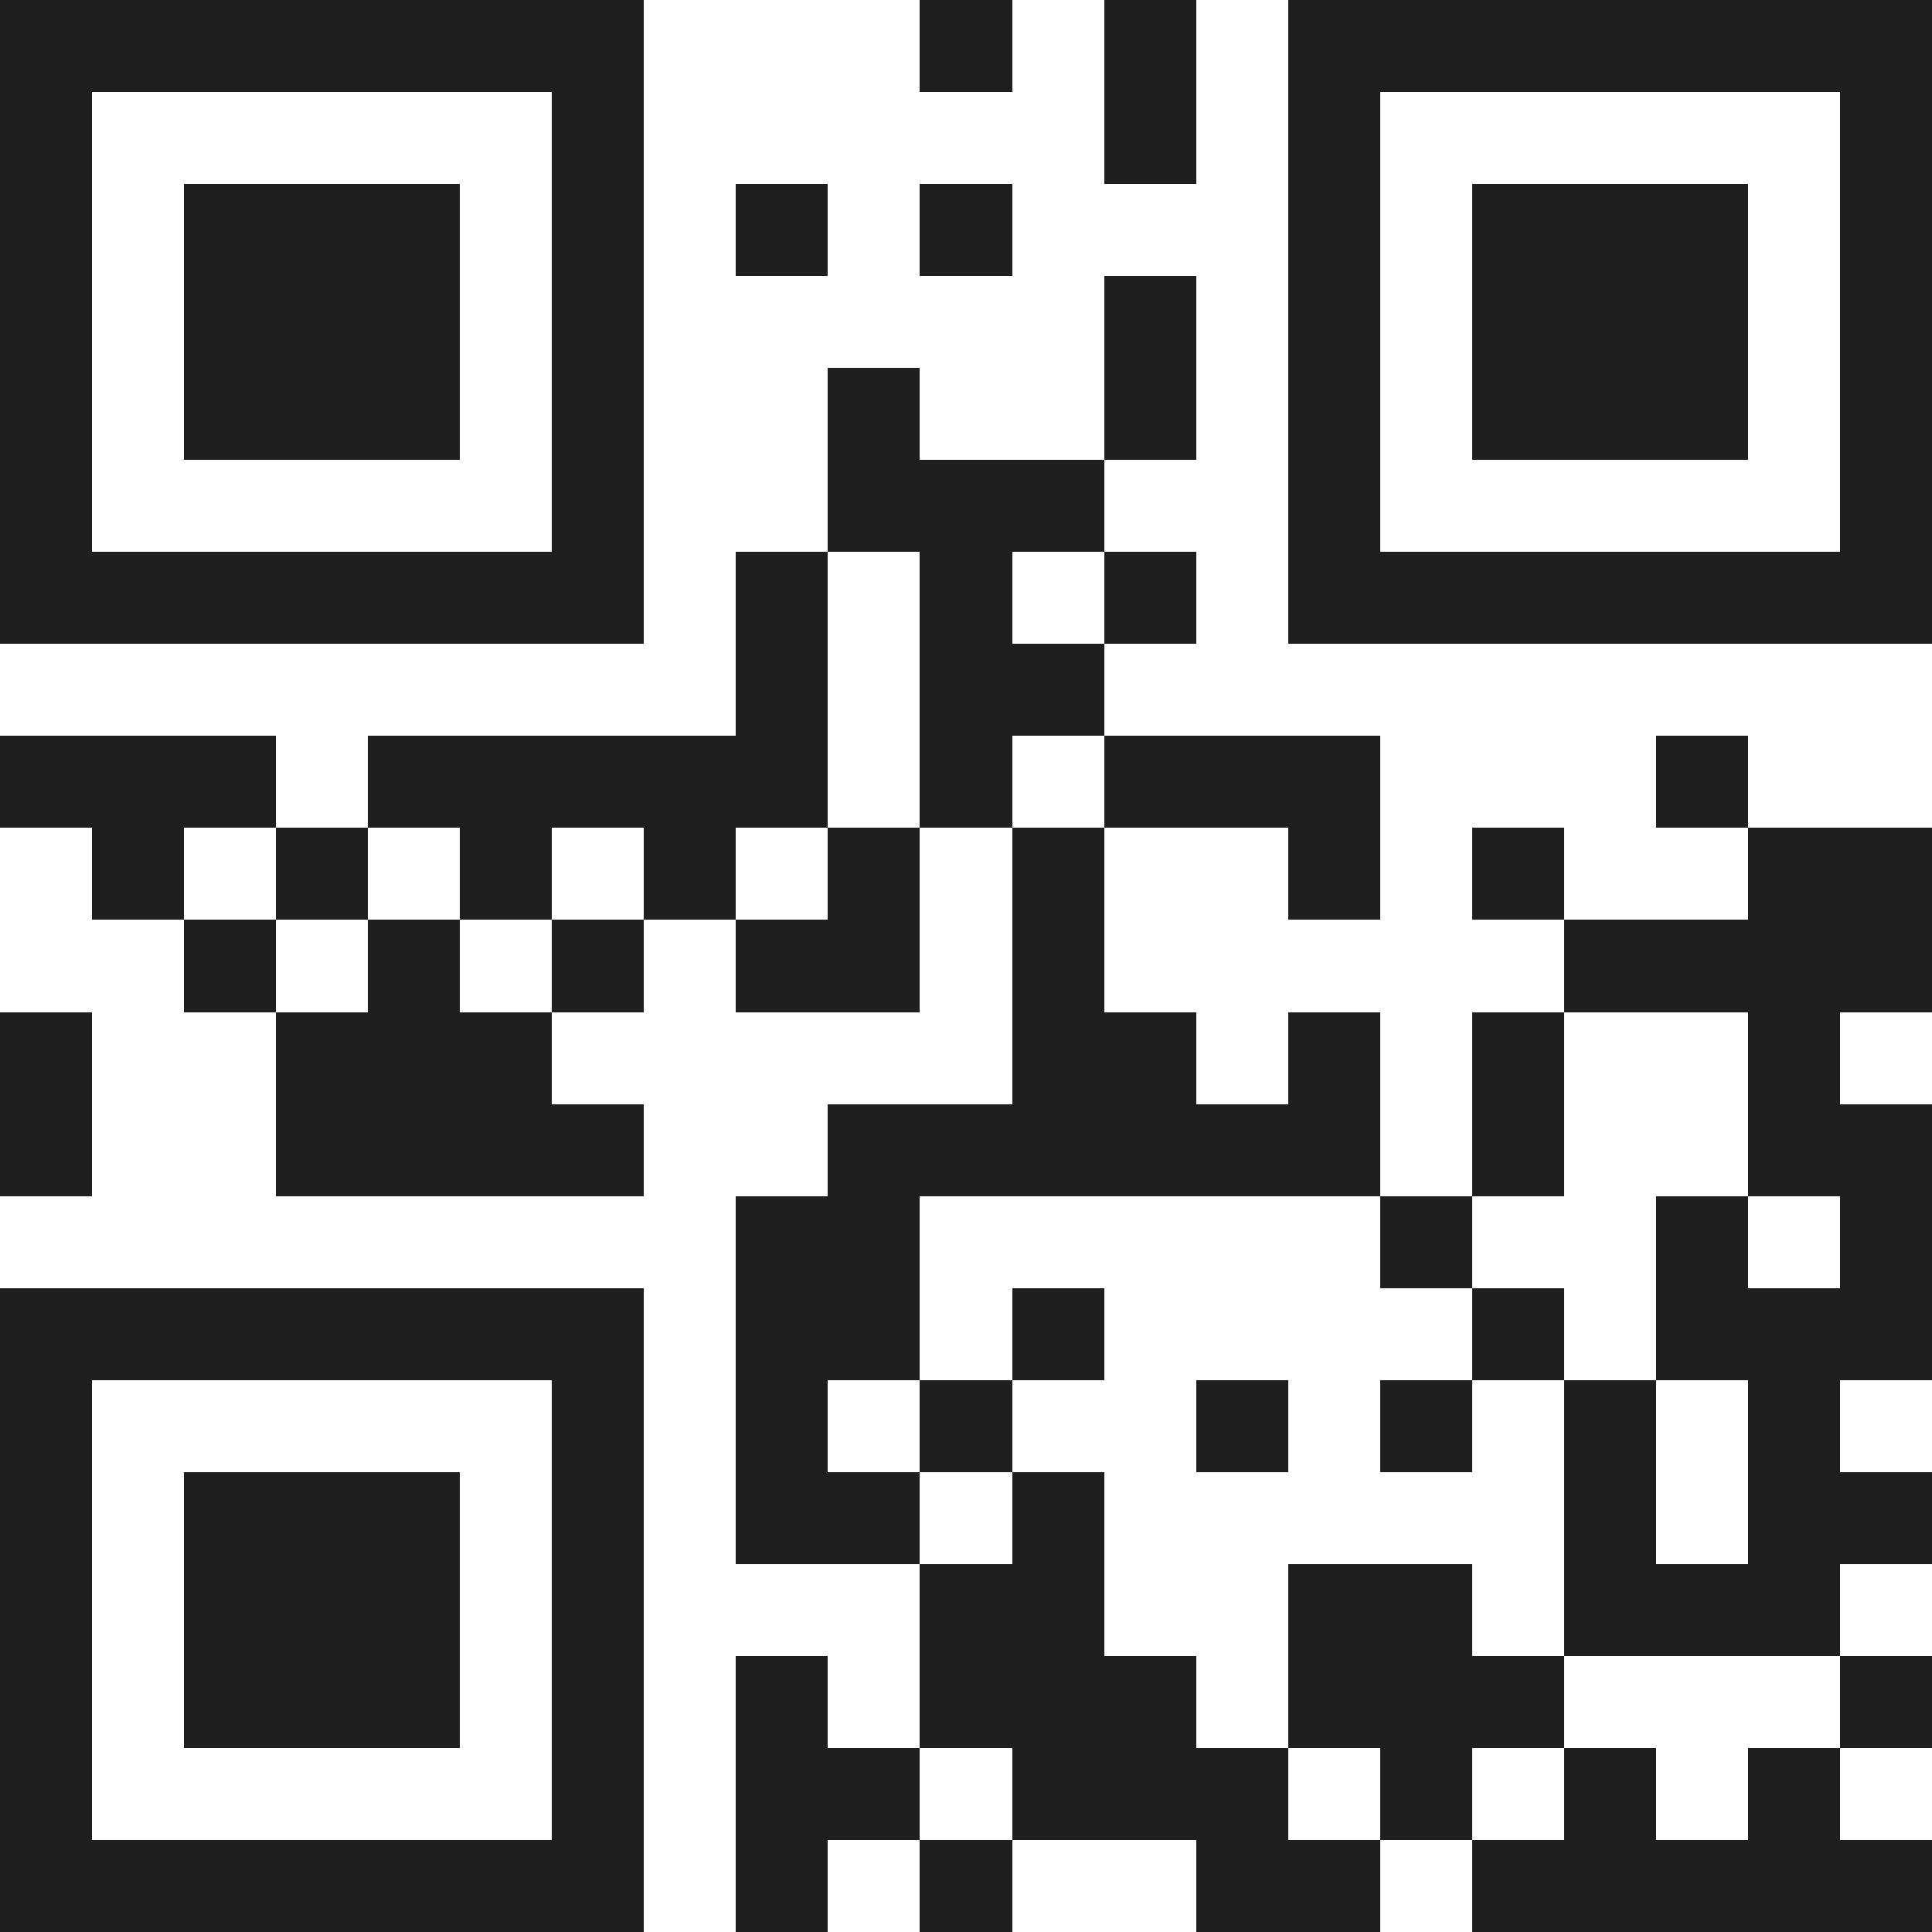 <svg xmlns="http://www.w3.org/2000/svg" viewBox="0 0 21 21" shape-rendering="crispEdges"><path fill="#ffffff" d="M0 0h21v21H0z"/><path stroke="#1f1f1f" d="M0 0.5h7m3 0h1m1 0h1m1 0h7M0 1.5h1m5 0h1m5 0h1m1 0h1m5 0h1M0 2.5h1m1 0h3m1 0h1m1 0h1m1 0h1m3 0h1m1 0h3m1 0h1M0 3.5h1m1 0h3m1 0h1m5 0h1m1 0h1m1 0h3m1 0h1M0 4.5h1m1 0h3m1 0h1m2 0h1m2 0h1m1 0h1m1 0h3m1 0h1M0 5.5h1m5 0h1m2 0h3m2 0h1m5 0h1M0 6.5h7m1 0h1m1 0h1m1 0h1m1 0h7M8 7.5h1m1 0h2M0 8.5h3m1 0h5m1 0h1m1 0h3m3 0h1M1 9.5h1m1 0h1m1 0h1m1 0h1m1 0h1m1 0h1m2 0h1m1 0h1m2 0h2M2 10.5h1m1 0h1m1 0h1m1 0h2m1 0h1m5 0h4M0 11.5h1m2 0h3m5 0h2m1 0h1m1 0h1m2 0h1M0 12.5h1m2 0h4m2 0h6m1 0h1m2 0h2M8 13.5h2m5 0h1m2 0h1m1 0h1M0 14.5h7m1 0h2m1 0h1m4 0h1m1 0h3M0 15.5h1m5 0h1m1 0h1m1 0h1m2 0h1m1 0h1m1 0h1m1 0h1M0 16.5h1m1 0h3m1 0h1m1 0h2m1 0h1m5 0h1m1 0h2M0 17.5h1m1 0h3m1 0h1m3 0h2m2 0h2m1 0h3M0 18.5h1m1 0h3m1 0h1m1 0h1m1 0h3m1 0h3m3 0h1M0 19.5h1m5 0h1m1 0h2m1 0h3m1 0h1m1 0h1m1 0h1M0 20.5h7m1 0h1m1 0h1m2 0h2m1 0h5"/></svg>
